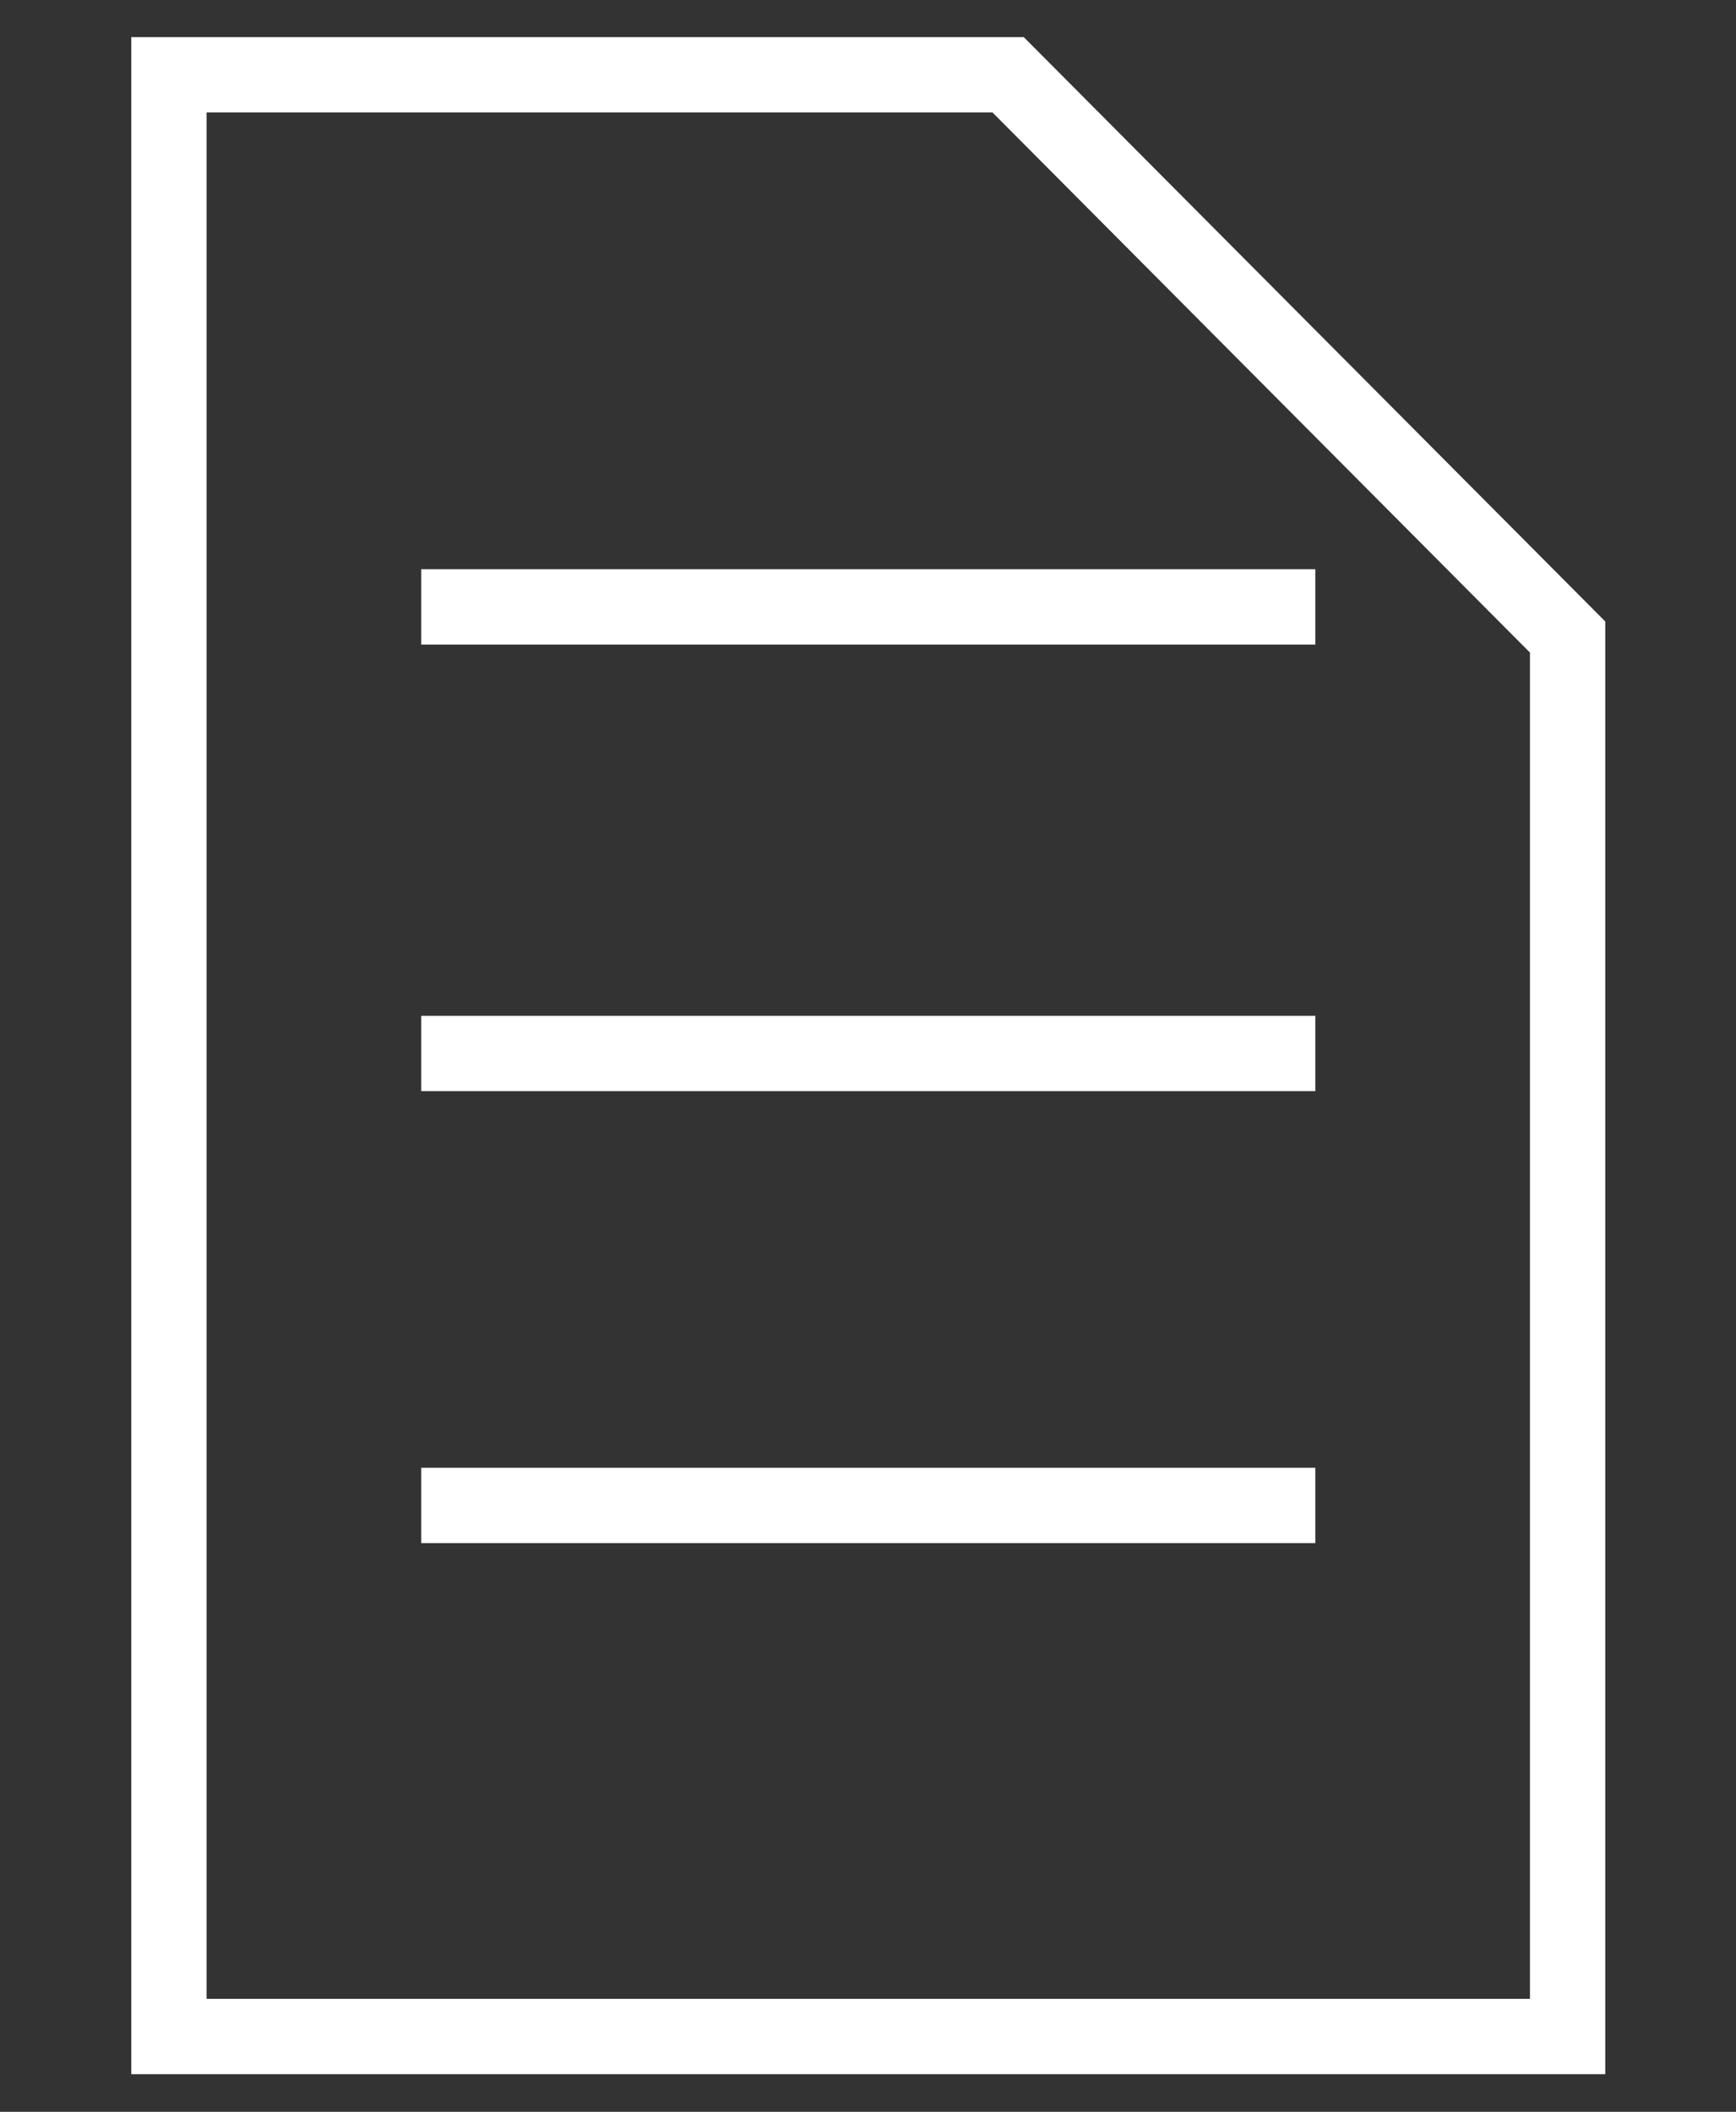 <?xml version="1.0" encoding="UTF-8"?> <!-- Generator: Adobe Illustrator 25.0.0, SVG Export Plug-In . SVG Version: 6.00 Build 0) --> <svg xmlns="http://www.w3.org/2000/svg" xmlns:xlink="http://www.w3.org/1999/xlink" id="Слой_1" x="0px" y="0px" viewBox="0 0 322.7 392.5" style="enable-background:new 0 0 322.7 392.5;" xml:space="preserve"><rect x="0" y="0" width="322.7" height="392.5" fill="#333333" stroke="none"/> <style type="text/css"> .st0{fill:none;stroke:#FFFFFF;stroke-width:14;stroke-miterlimit:10;} </style> <g> <polygon class="st0" points="31.4,13.9 187.4,13.9 291.4,118.4 291.4,378.5 31.4,378.5 "></polygon> <g> <line class="st0" x1="78.3" y1="195.8" x2="244.5" y2="195.8"></line> <line class="st0" x1="78.3" y1="112.8" x2="244.5" y2="112.8"></line> <line class="st0" x1="78.3" y1="279.8" x2="244.5" y2="279.8"></line> </g> </g> </svg> 